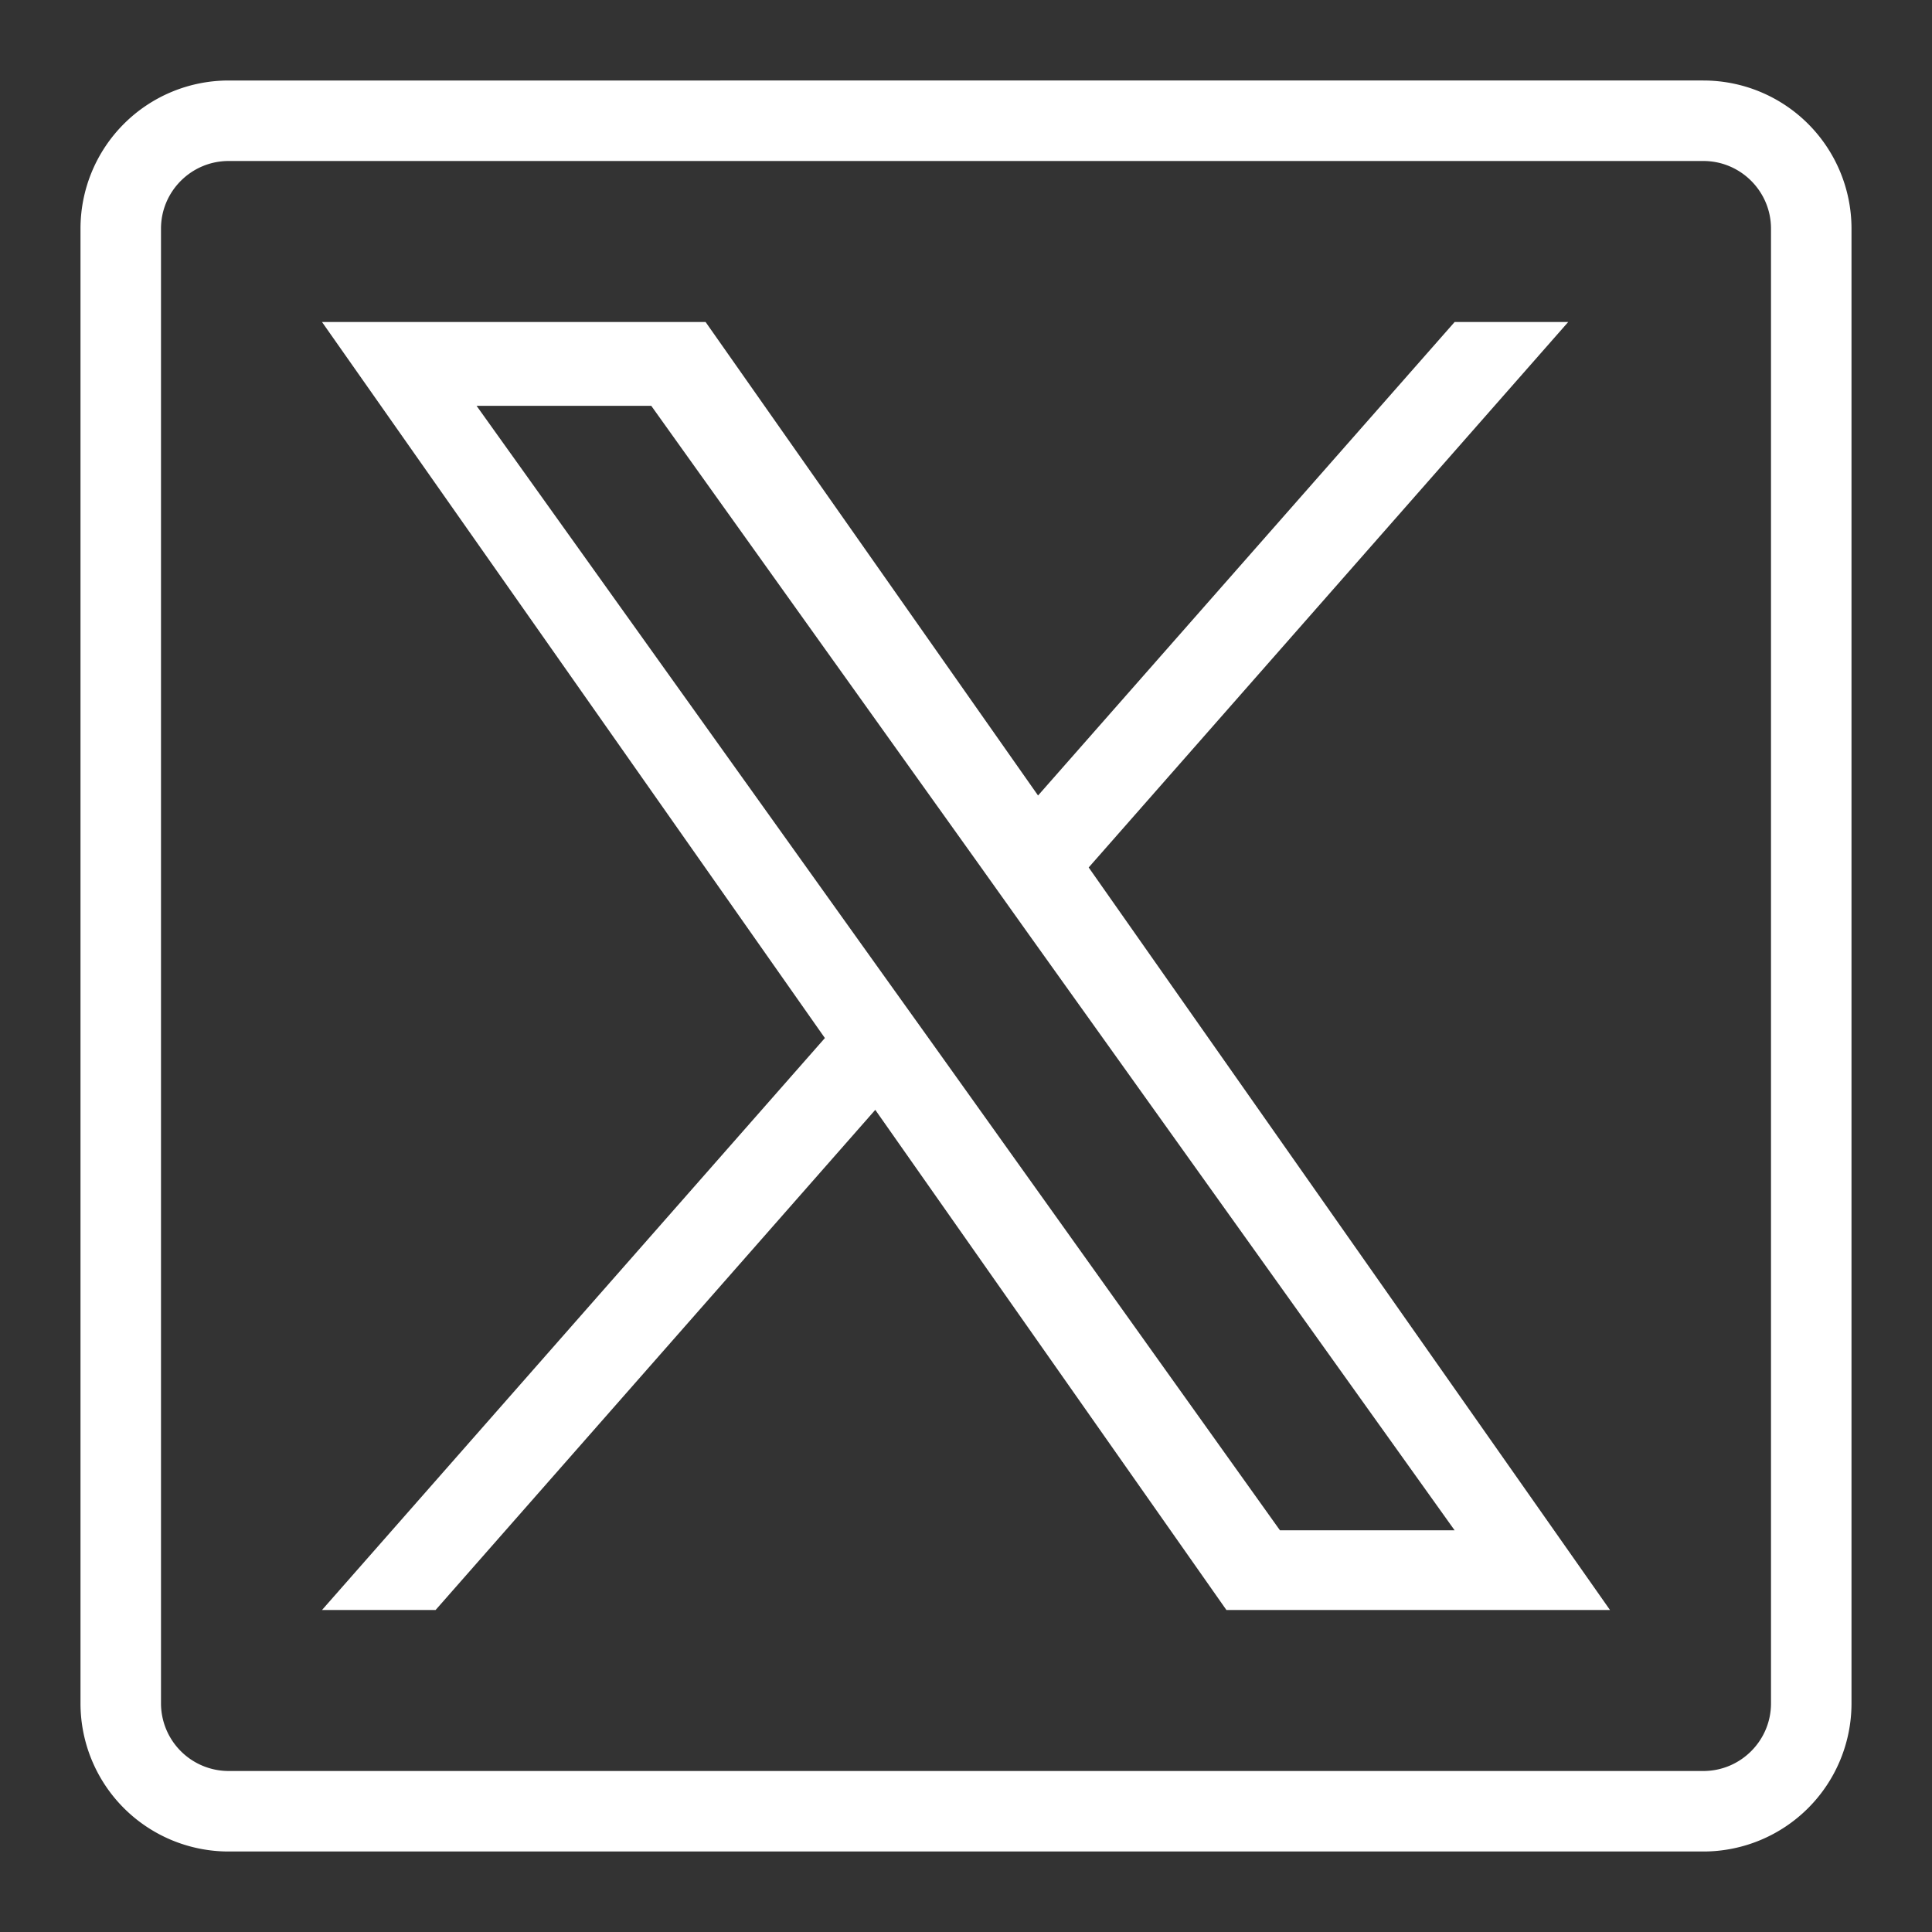 <svg xmlns="http://www.w3.org/2000/svg" viewBox="0 0 24 24" xml:space="preserve" enable-background="new 0 0 24 24"><rect x="0" y="0" width="24" height="24" fill="#333333" stroke="none"/><path d="M21.16 2c.463 0 .84.377.84.84v18.32c0 .463-.377.84-.84.84H2.84a.841.841 0 0 1-.84-.84V2.84c0-.463.377-.84.84-.84h18.32m0-1H2.84A1.84 1.84 0 0 0 1 2.84v18.32A1.84 1.84 0 0 0 2.84 23h18.32A1.84 1.84 0 0 0 23 21.16V2.84A1.84 1.84 0 0 0 21.16 1z" fill="#ffffff" class="fill-000000"></path><path d="M13.524 10.776 19.481 4H18.07l-5.175 5.882L8.765 4H4l6.247 8.895L4 20h1.411l5.462-6.213L15.235 20H20l-6.476-9.224zm-1.934 2.197-.634-.886L5.92 5.041H8.09l4.065 5.689.631.886 5.284 7.394H15.9l-4.31-6.037z" fill="#ffffff" class="fill-000000"></path></svg>